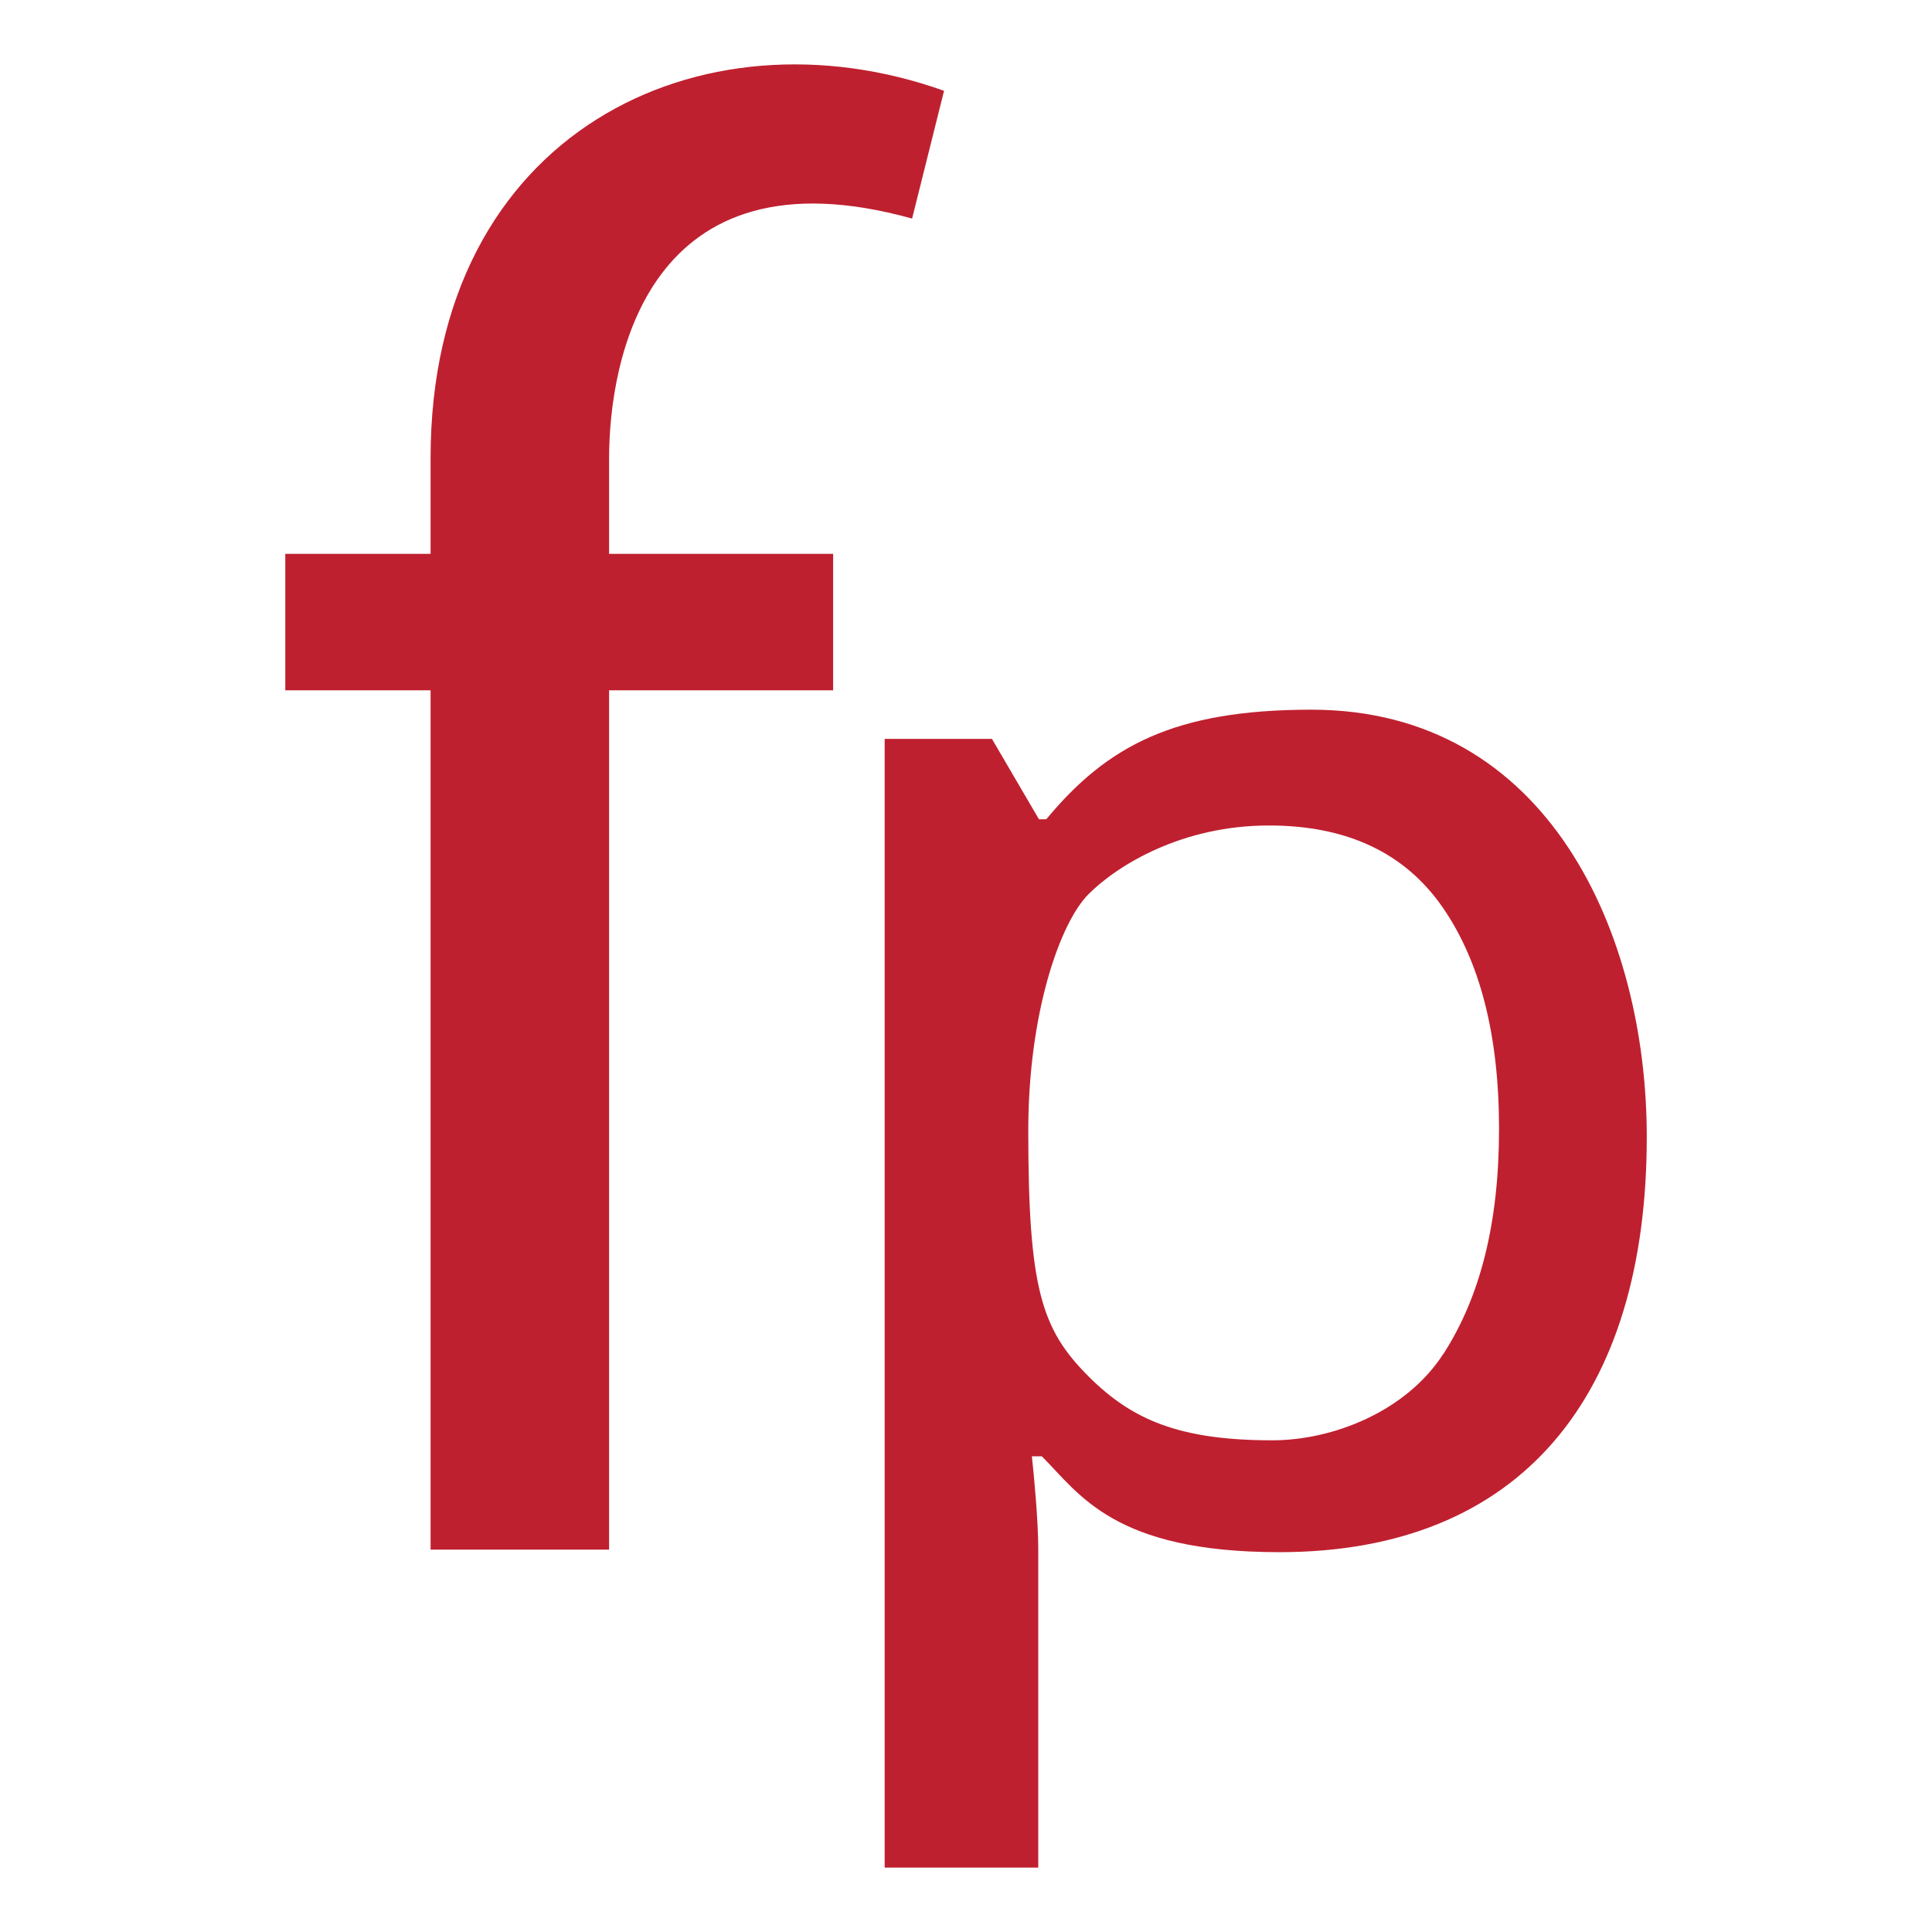 <?xml version="1.0" encoding="UTF-8"?>
<svg xmlns="http://www.w3.org/2000/svg" xmlns:xlink="http://www.w3.org/1999/xlink" id="Ebene_1" width="300" height="300" viewBox="0 0 300 300">
  <defs>
    <style>.cls-1{fill:#bf202f;}.cls-1,.cls-2{stroke-width:0px;}.cls-2{fill:none;}.cls-3{clip-path:url(#clippath);}</style>
    <clipPath id="clippath">
      <rect class="cls-2" width="300" height="300"></rect>
    </clipPath>
  </defs>
  <g id="flexepin-signet">
    <g class="cls-3">
      <path class="cls-1" d="M203.63,110.2c-21.25,0-31.69,5.59-41.17,17.02h-1.13l-7.3-12.48h-16.66v175.26h23.85v-49.49c0-4.38-.69-11.67-.99-14.37h1.55c5.86,5.86,11.15,14.88,36.89,14.88,37.49,0,57.04-24.23,57.04-64.48,0-31.31-15.12-66.34-52.08-66.34ZM224.1,210.26c-5.78,8.93-17.13,13.39-26.53,13.39-14.44,0-21.8-3.18-28.54-9.92-7.32-7.32-9.36-13.63-9.36-38.19,0-18.14,4.89-32.23,9.36-36.7,4.47-4.47,14.46-10.66,28-10.66,12.09,0,21.07,4.22,26.94,12.65,5.86,8.43,8.8,19.92,8.8,34.47s-2.89,26.04-8.66,34.97Z"></path>
      <path class="cls-1" d="M129.37,107.19h-34.79v133.43h-27.72V107.19h-22.56v-21.19h22.56v-14.86C66.86,20.44,108.92.65,146.59,14.1l-4.96,19.84c-41.17-11.45-47.05,22.13-47.05,37.2v14.86h34.79v21.19Z"></path>
    </g>
  </g>
</svg>
